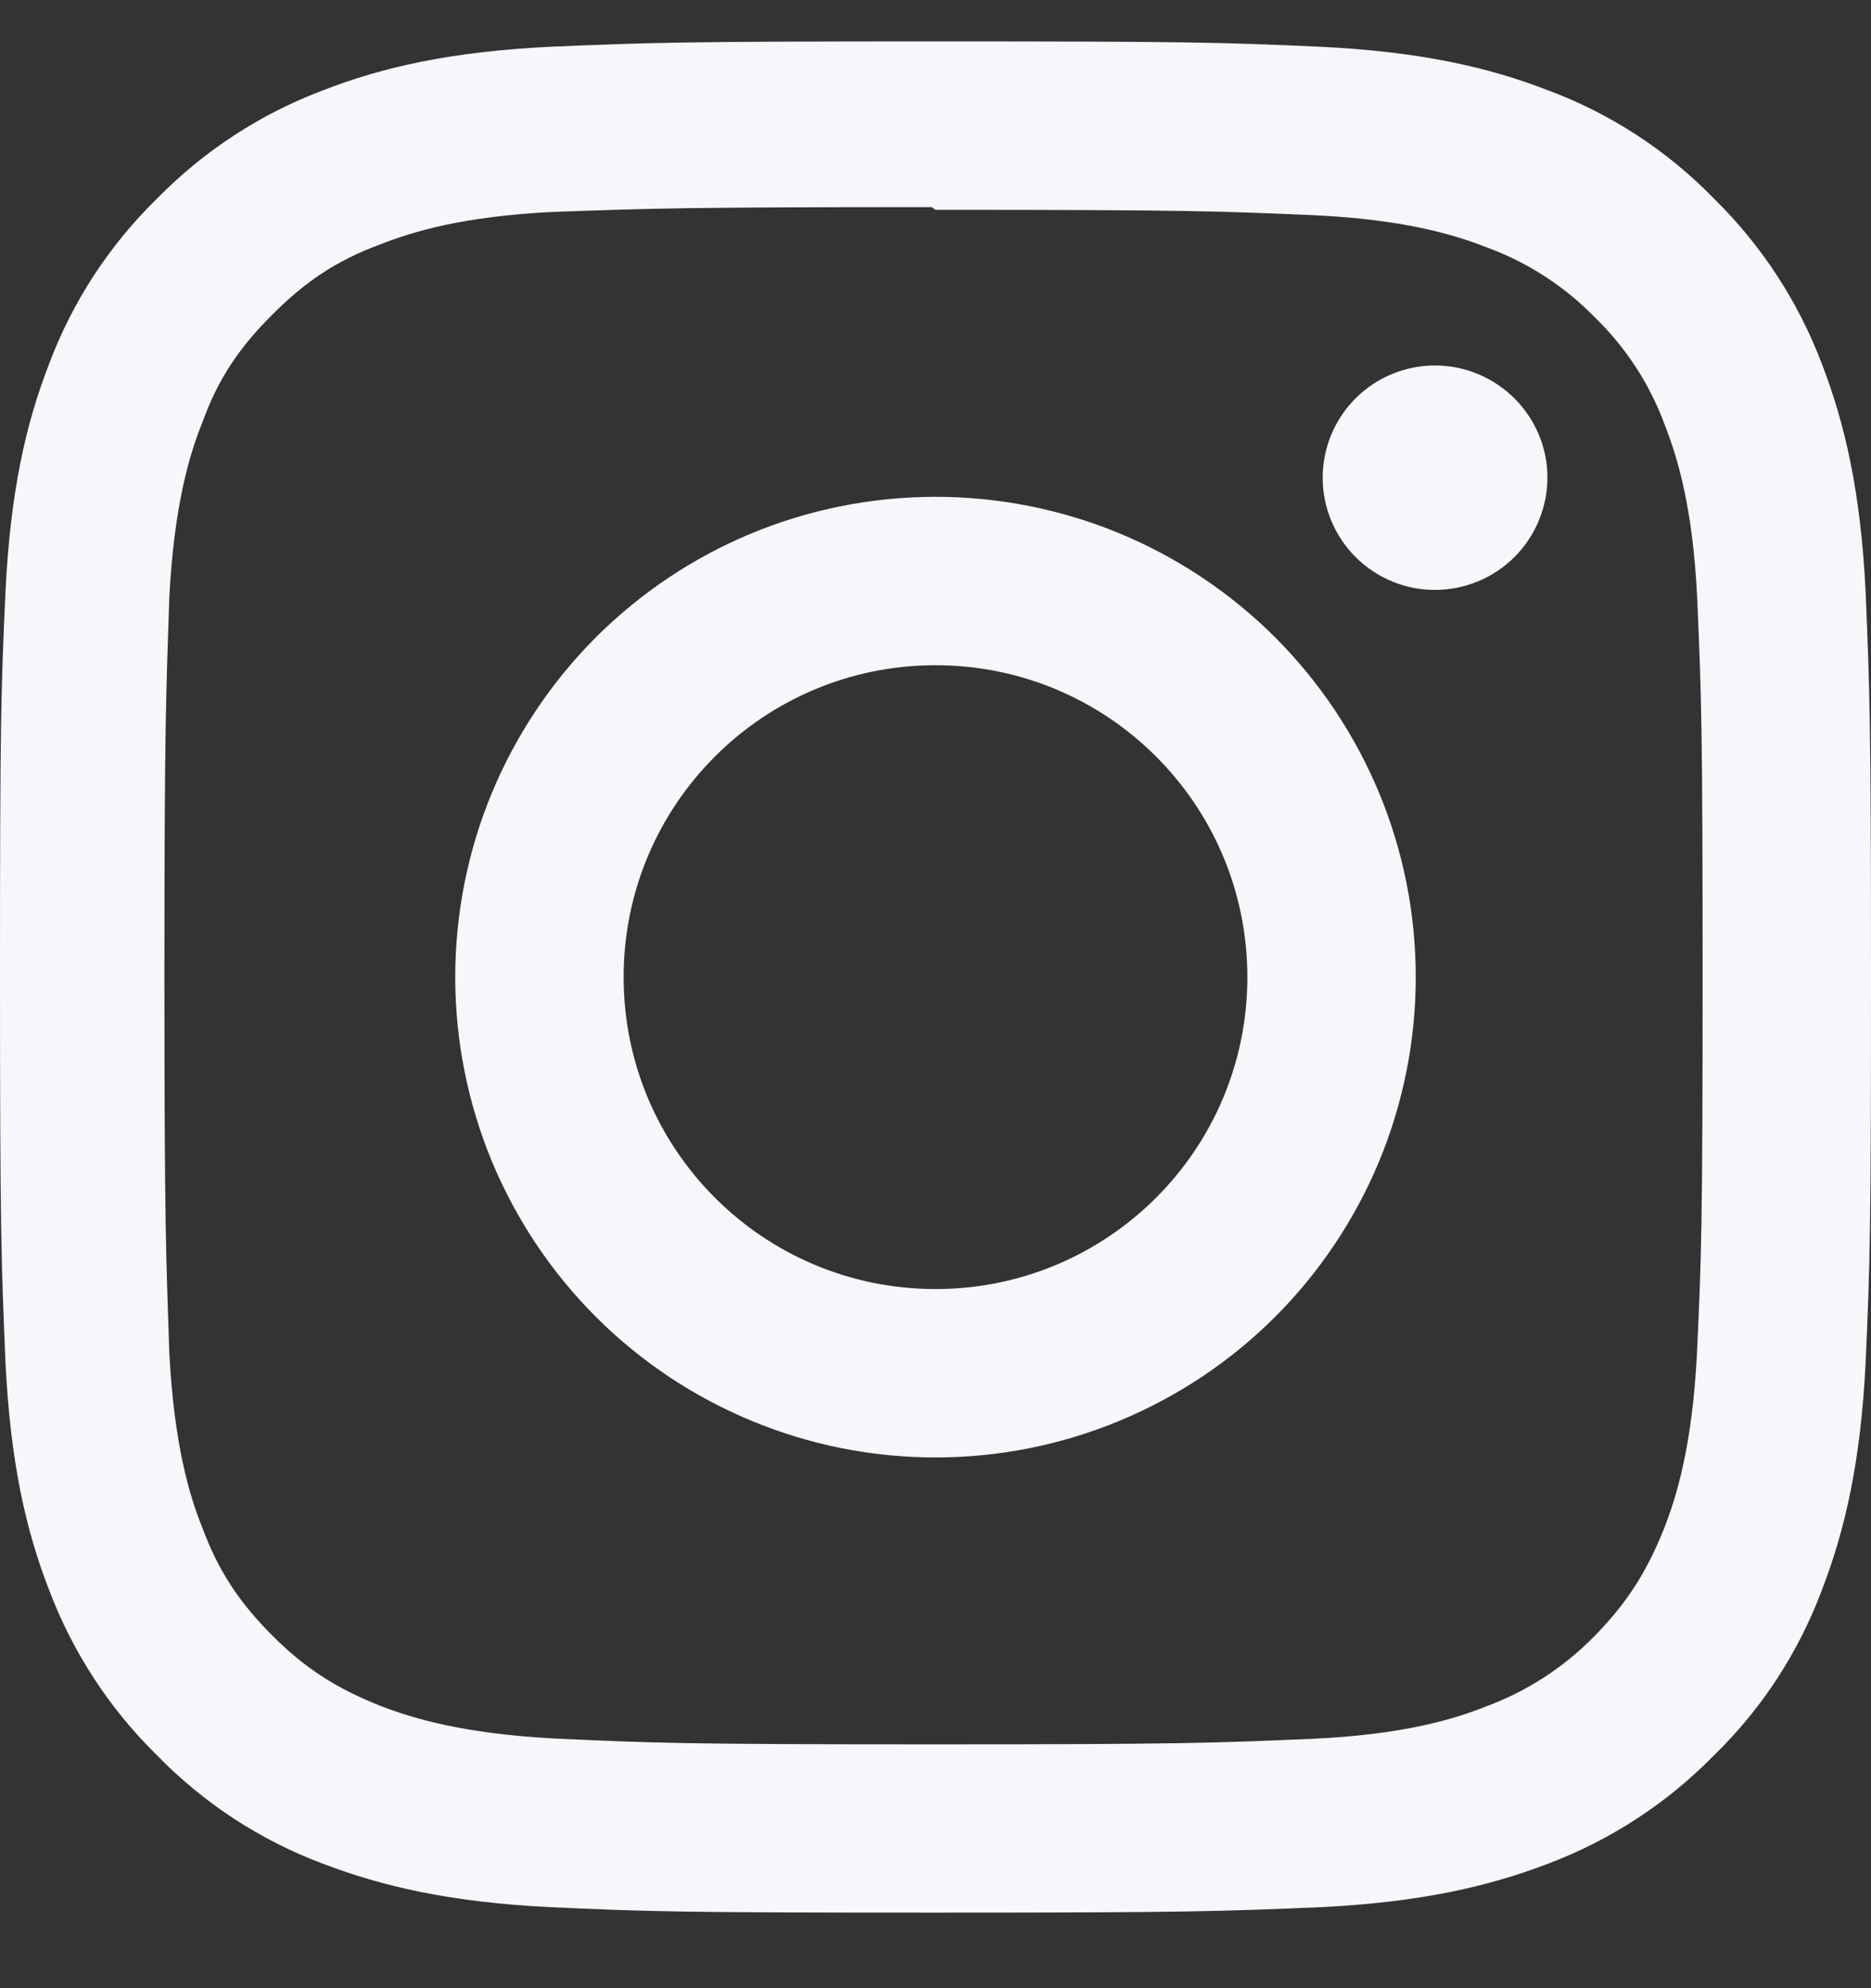<svg width="16" height="17" viewBox="0 0 16 17" fill="none" xmlns="http://www.w3.org/2000/svg">
<rect x="0" y="0" width="16" height="17" fill="#333333" stroke="none"/>
<path d="M8 0.354C5.825 0.354 5.554 0.364 4.703 0.4C3.848 0.442 3.27 0.575 2.76 0.773C2.227 0.974 1.743 1.29 1.344 1.697C0.935 2.096 0.619 2.58 0.419 3.114C0.221 3.624 0.089 4.202 0.047 5.057C0.008 5.908 0 6.179 0 8.354C0 10.528 0.011 10.8 0.047 11.651C0.089 12.503 0.221 13.083 0.419 13.593C0.621 14.127 0.936 14.611 1.344 15.01C1.742 15.419 2.226 15.735 2.76 15.935C3.27 16.13 3.851 16.265 4.703 16.307C5.555 16.346 5.825 16.354 8 16.354C10.175 16.354 10.446 16.343 11.297 16.307C12.149 16.265 12.73 16.13 13.24 15.935C13.774 15.733 14.257 15.418 14.656 15.01C15.066 14.612 15.381 14.128 15.581 13.593C15.777 13.083 15.912 12.503 15.954 11.651C15.992 10.799 16 10.528 16 8.354C16 6.179 15.989 5.908 15.954 5.057C15.912 4.205 15.776 3.621 15.581 3.114C15.379 2.58 15.064 2.097 14.656 1.697C14.258 1.288 13.774 0.972 13.24 0.773C12.73 0.575 12.149 0.442 11.297 0.4C10.445 0.362 10.175 0.354 8 0.354ZM8 1.794C10.136 1.794 10.391 1.804 11.235 1.84C12.014 1.877 12.438 2.007 12.719 2.117C13.067 2.245 13.382 2.45 13.641 2.716C13.906 2.974 14.11 3.288 14.237 3.635C14.347 3.917 14.477 4.341 14.514 5.119C14.55 5.963 14.56 6.219 14.56 8.354C14.56 10.489 14.55 10.745 14.511 11.589C14.469 12.368 14.339 12.792 14.229 13.073C14.078 13.449 13.909 13.711 13.63 13.995C13.37 14.259 13.055 14.463 12.708 14.591C12.43 14.702 11.999 14.832 11.218 14.868C10.369 14.904 10.119 14.915 7.978 14.915C5.837 14.915 5.587 14.904 4.738 14.865C3.959 14.823 3.529 14.693 3.248 14.584C2.868 14.432 2.607 14.263 2.328 13.984C2.047 13.702 1.868 13.434 1.73 13.062C1.618 12.784 1.49 12.354 1.448 11.572C1.42 10.734 1.406 10.473 1.406 8.342C1.406 6.212 1.42 5.951 1.448 5.102C1.49 4.321 1.618 3.892 1.73 3.613C1.868 3.232 2.047 2.972 2.328 2.691C2.607 2.412 2.868 2.232 3.248 2.091C3.529 1.981 3.948 1.851 4.73 1.812C5.579 1.782 5.829 1.771 7.967 1.771L8 1.794ZM8 4.248C7.461 4.248 6.926 4.354 6.428 4.56C5.93 4.766 5.477 5.069 5.095 5.45C4.714 5.832 4.412 6.284 4.205 6.783C3.999 7.281 3.893 7.815 3.893 8.355C3.893 8.894 3.999 9.428 4.205 9.927C4.412 10.425 4.714 10.878 5.095 11.259C5.477 11.641 5.93 11.943 6.428 12.149C6.926 12.356 7.461 12.462 8 12.462C8.539 12.462 9.074 12.356 9.572 12.149C10.07 11.943 10.523 11.641 10.905 11.259C11.286 10.878 11.588 10.425 11.795 9.927C12.001 9.428 12.107 8.894 12.107 8.355C12.107 7.815 12.001 7.281 11.795 6.783C11.588 6.284 11.286 5.832 10.905 5.45C10.523 5.069 10.07 4.766 9.572 4.56C9.074 4.354 8.539 4.248 8 4.248ZM8 11.022C6.526 11.022 5.333 9.829 5.333 8.355C5.333 6.881 6.526 5.688 8 5.688C9.474 5.688 10.667 6.881 10.667 8.355C10.667 9.829 9.474 11.022 8 11.022ZM13.233 4.084C13.232 4.339 13.131 4.583 12.951 4.763C12.77 4.943 12.526 5.044 12.271 5.044C12.145 5.044 12.02 5.02 11.904 4.971C11.787 4.923 11.682 4.852 11.592 4.763C11.503 4.674 11.433 4.568 11.384 4.452C11.336 4.336 11.311 4.211 11.311 4.085C11.311 3.959 11.336 3.834 11.384 3.717C11.433 3.601 11.503 3.495 11.592 3.406C11.682 3.317 11.787 3.246 11.904 3.198C12.02 3.15 12.145 3.125 12.271 3.125C12.8 3.125 13.233 3.555 13.233 4.084Z" fill="#F7F7FB"/>
</svg>
